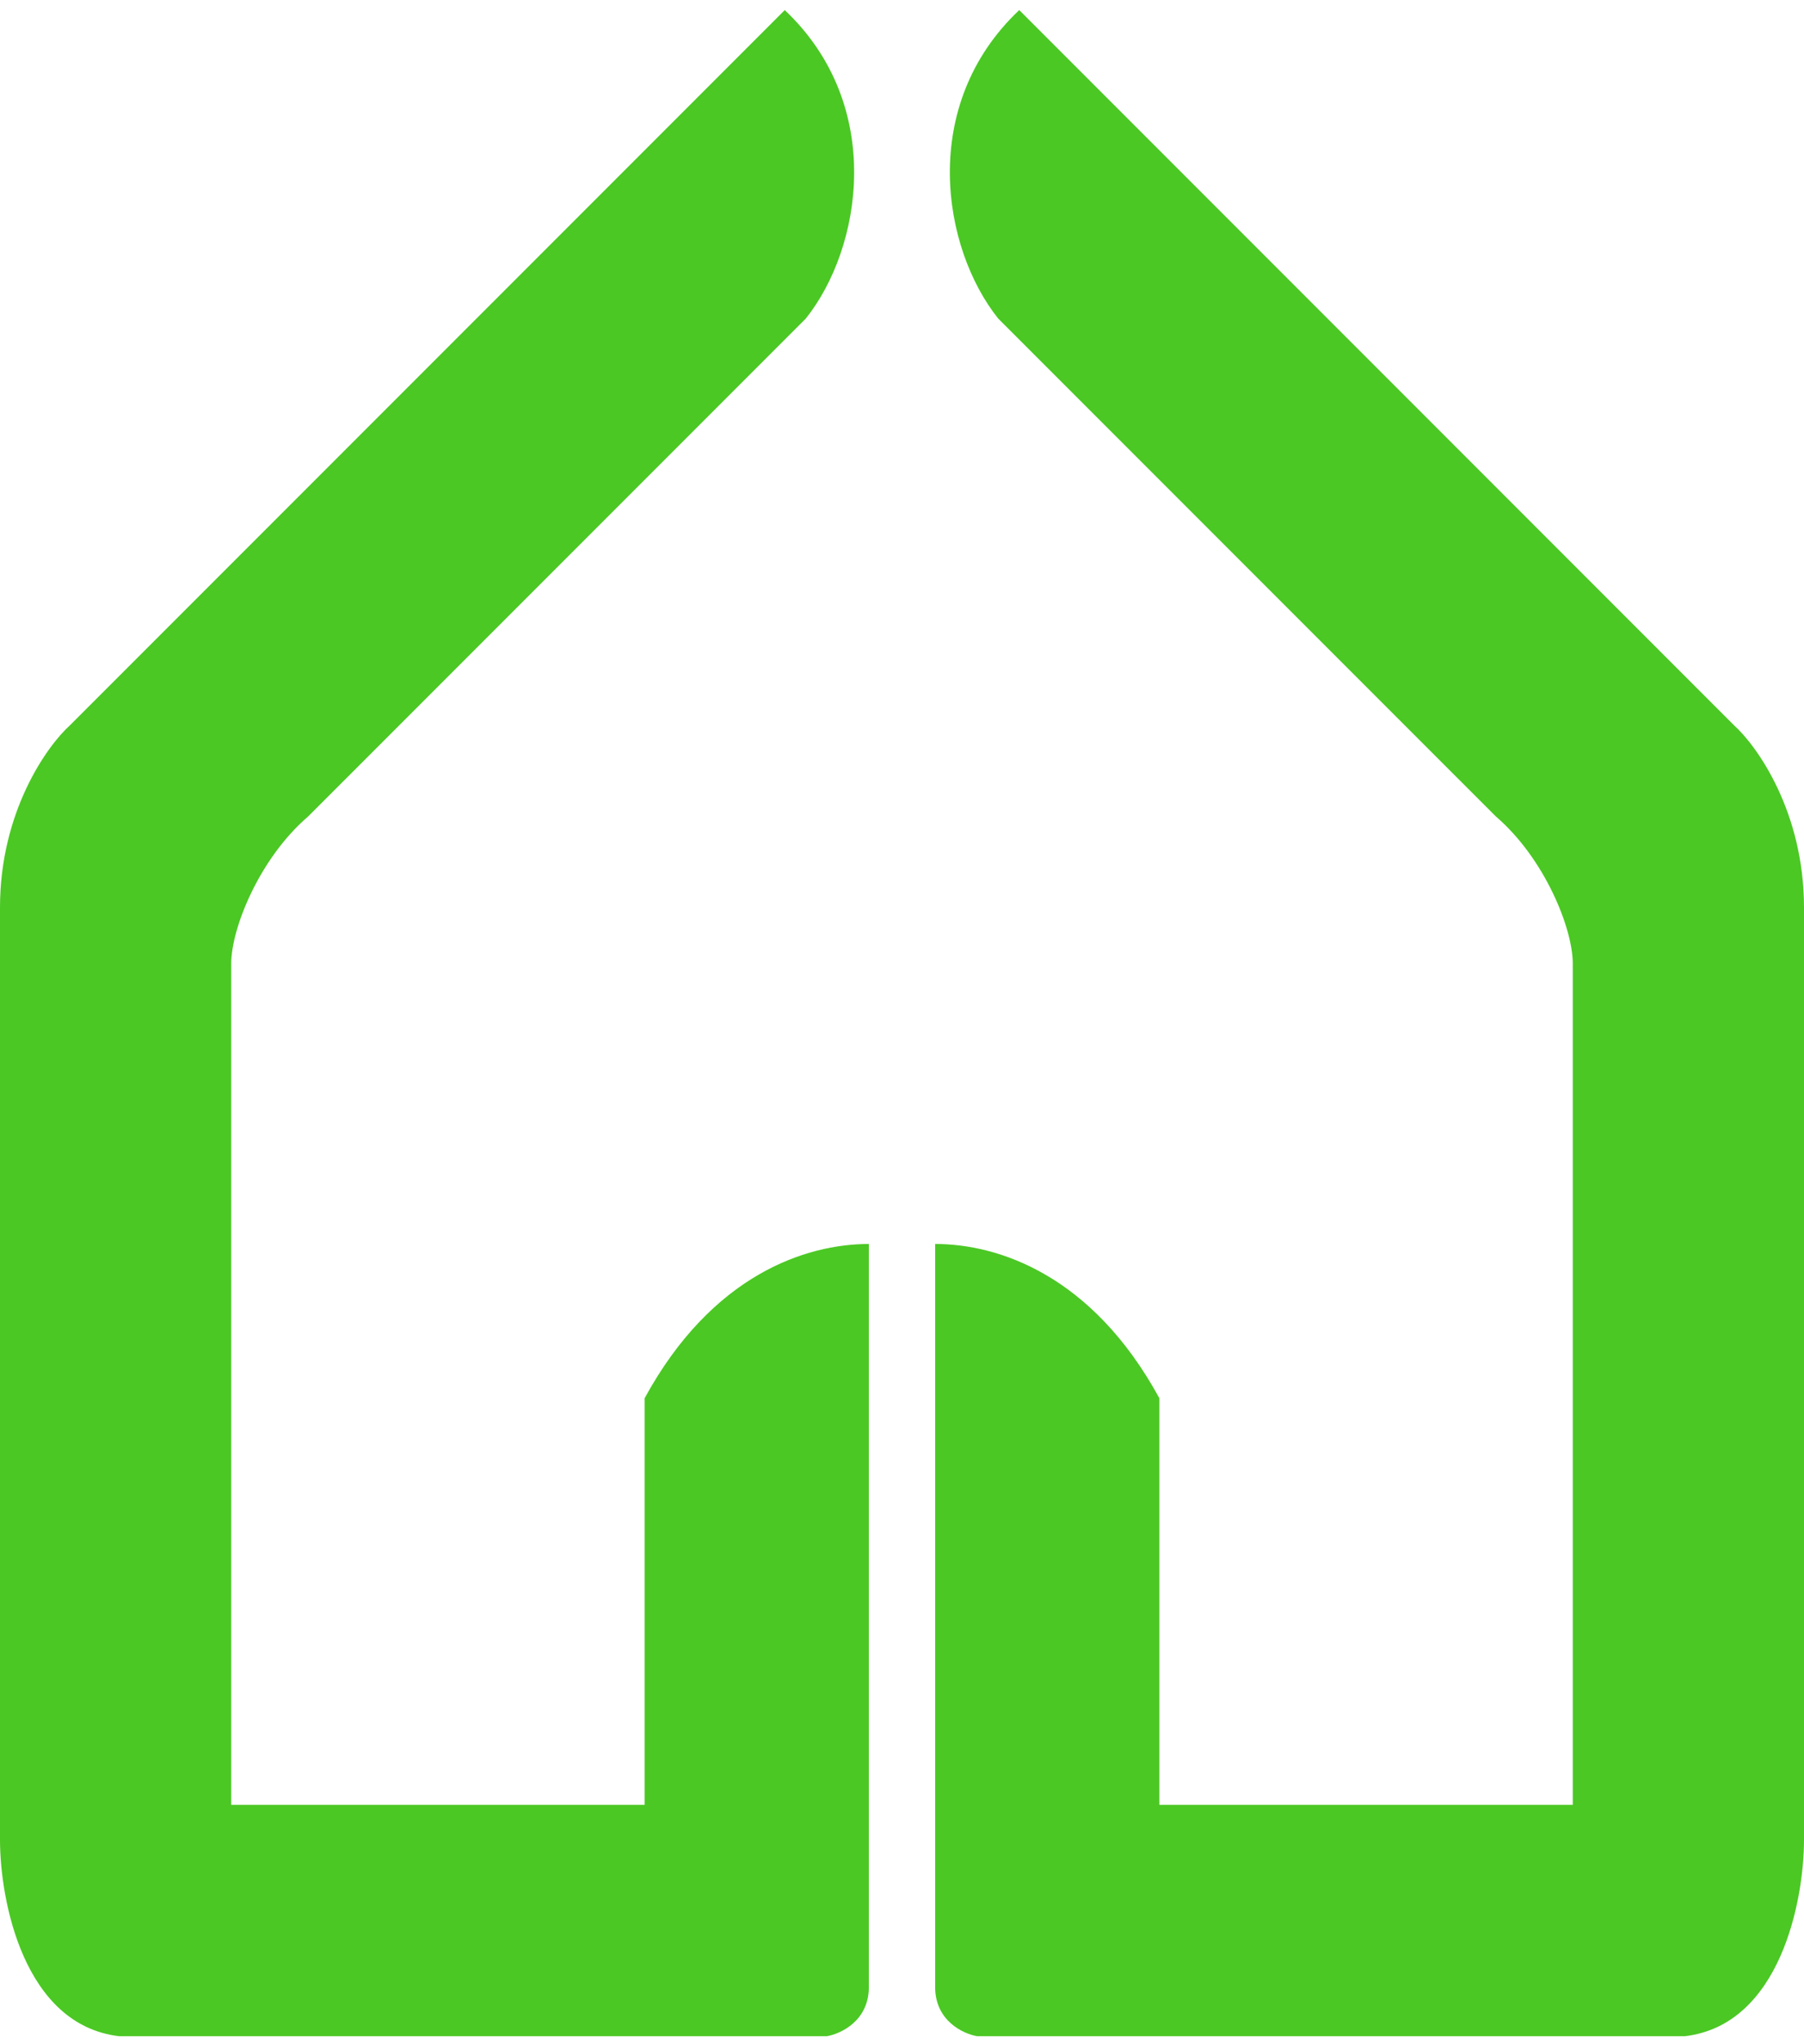 <svg width="136" height="154" viewBox="0 0 136 154" fill="none" xmlns="http://www.w3.org/2000/svg">
<path d="M130.718 54.639L76.838 0.759C69.231 7.943 71.027 18.719 75.253 24.002L112.758 61.506C116.455 64.676 118.568 69.958 118.568 72.599V135.987H87.403V105.35C82.332 96.053 75.253 93.728 70.499 93.728V149.721C70.499 152.257 72.612 153.243 73.668 153.419H127.02C134.204 152.574 136 143.206 136 138.628V68.373C136 61.189 132.478 56.224 130.718 54.639Z" fill="#4BC824"/>
<path d="M5.282 54.639L59.162 0.759C66.769 7.943 64.973 18.719 60.747 24.002L23.242 61.506C19.545 64.676 17.432 69.958 17.432 72.599V135.987H48.597V105.35C53.669 96.053 60.747 93.728 65.501 93.728V149.721C65.501 152.257 63.388 153.243 62.332 153.419H8.98C1.796 152.574 -5.34058e-05 143.206 -5.34058e-05 138.628V68.373C-5.34058e-05 61.189 3.522 56.224 5.282 54.639Z" fill="#4BC824"/>
</svg>
